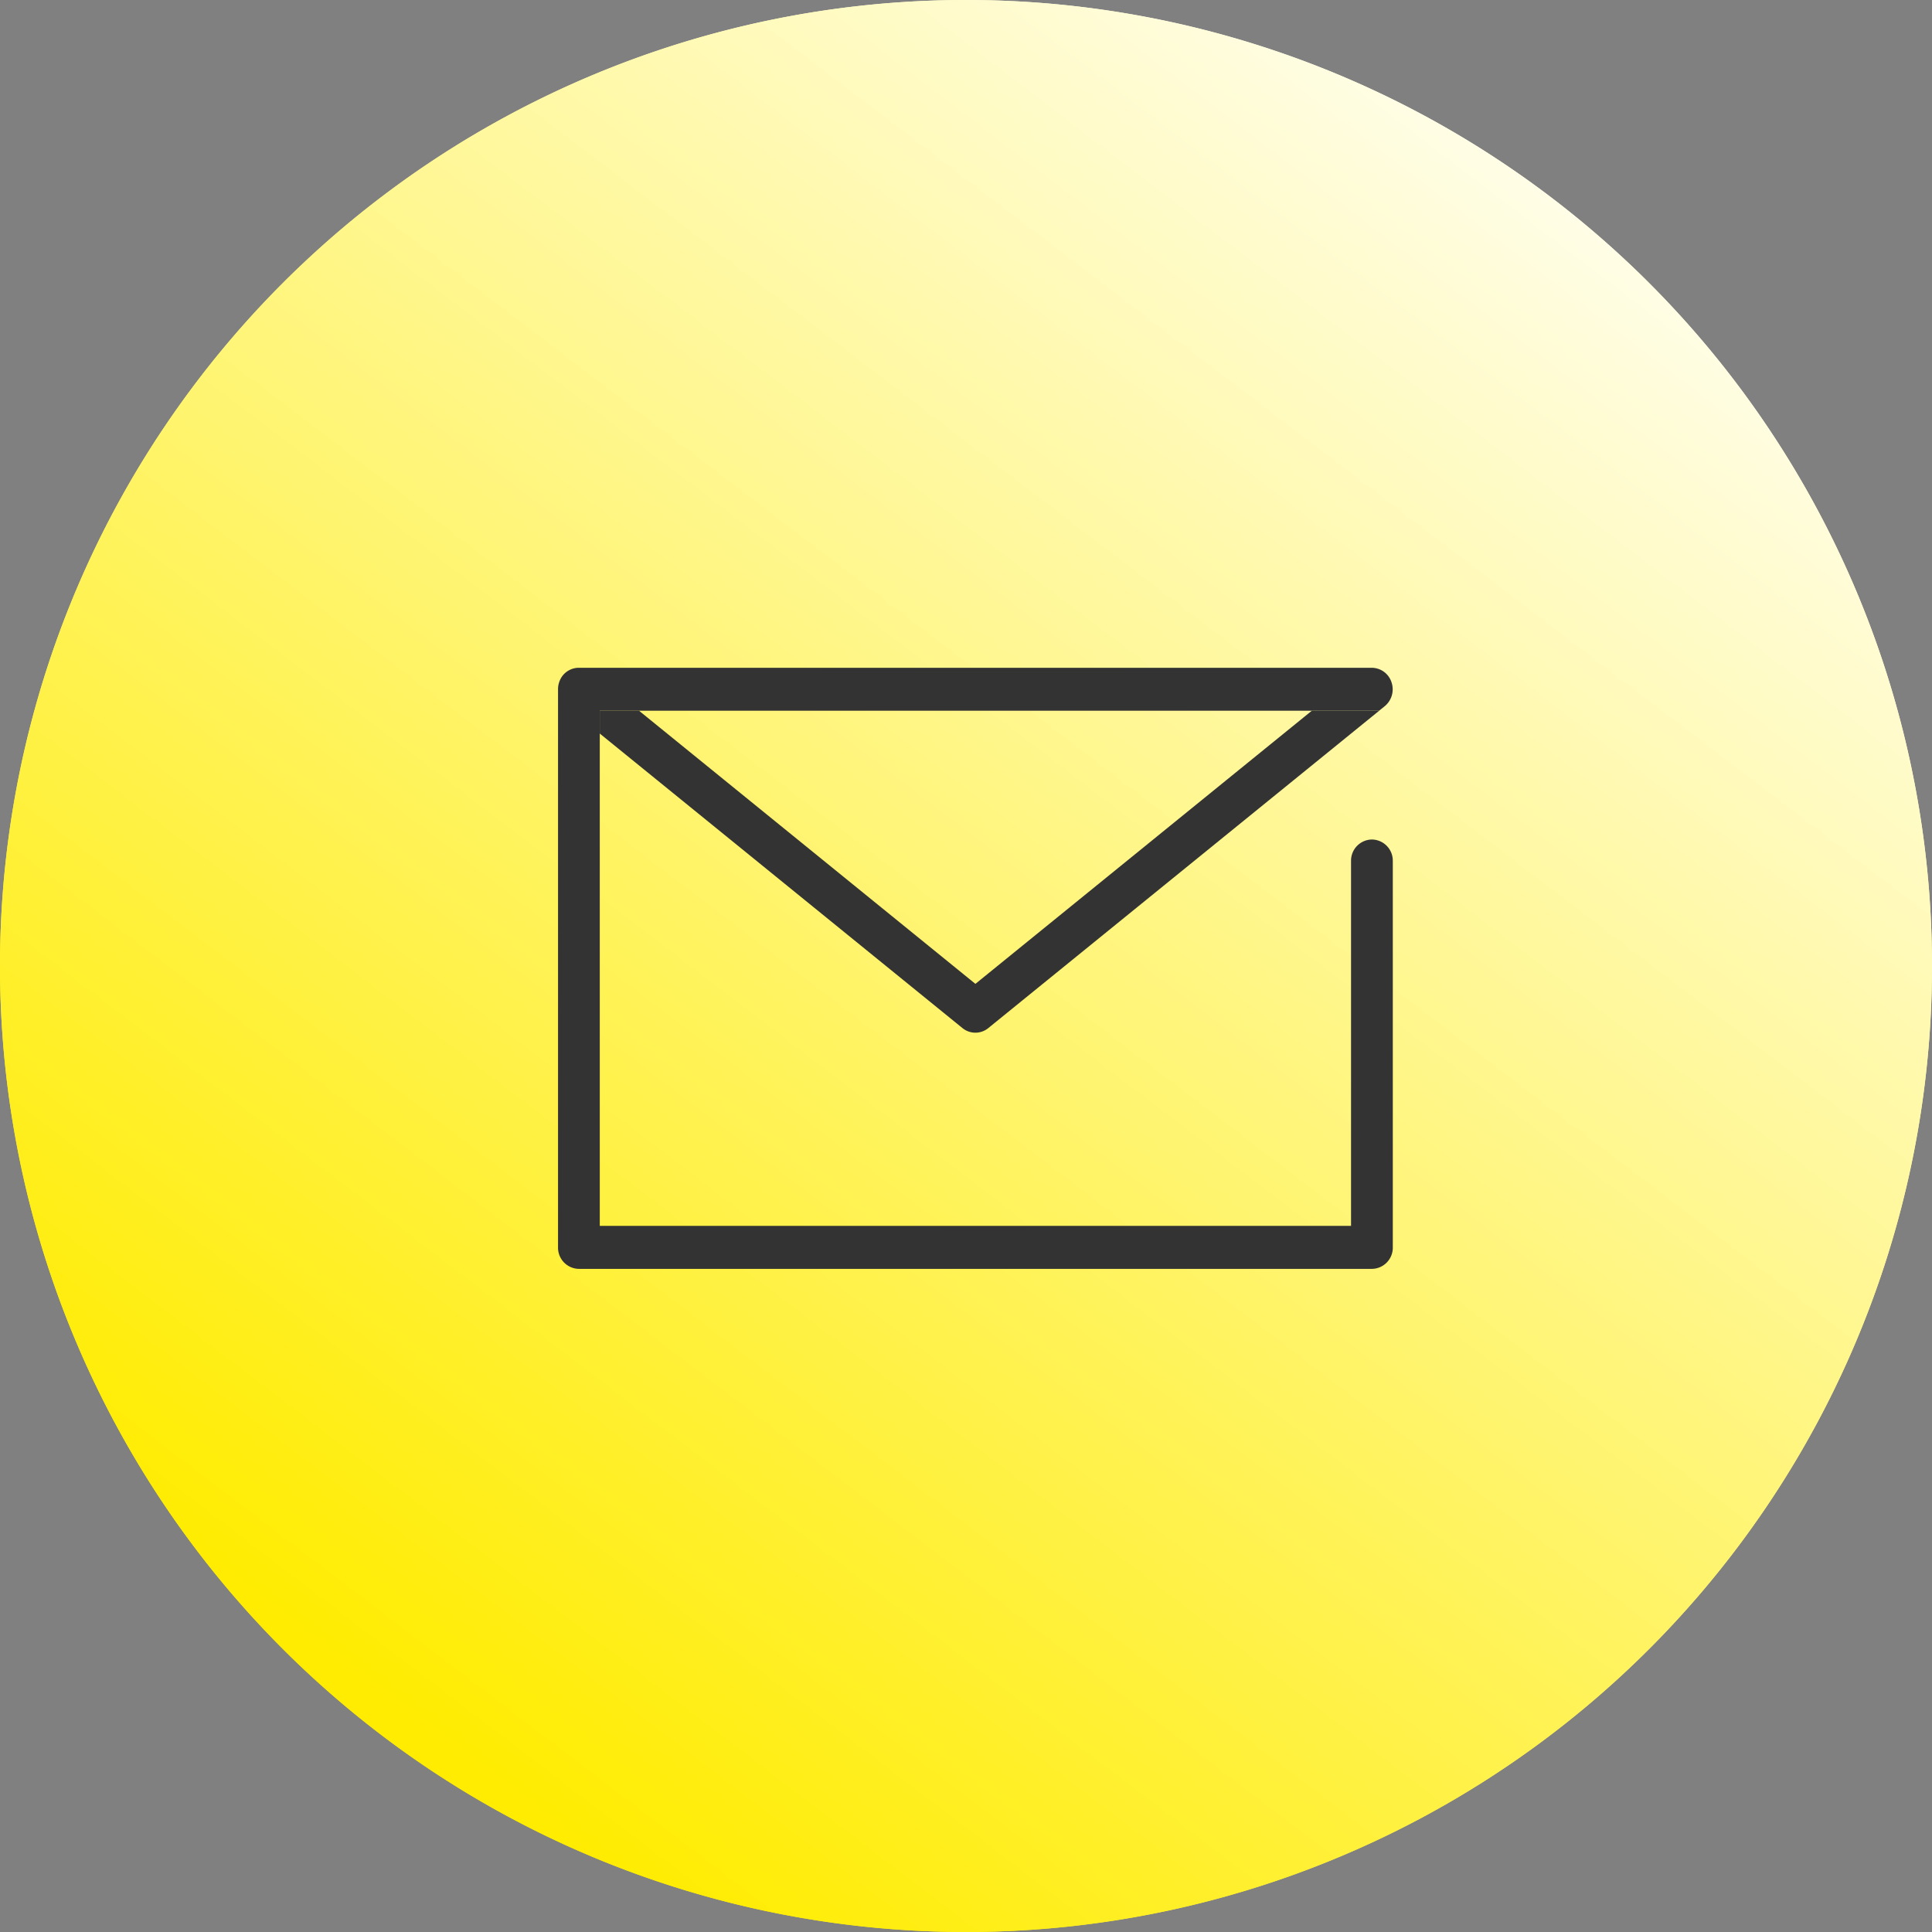 <svg xmlns="http://www.w3.org/2000/svg" xmlns:xlink="http://www.w3.org/1999/xlink" width="68" height="68" viewBox="0 0 68 68"><rect x="0" y="0" width="68" height="68" fill="#808080" stroke="none"/><defs><linearGradient id="a" x1="0.149" y1="0.844" x2="0.812" y2="-0.024" gradientUnits="objectBoundingBox"><stop offset="0" stop-color="#ffec00"/><stop offset="1" stop-color="#fff"/></linearGradient></defs><g transform="translate(19.641 23.504)"><path d="M34,0A34,34,0,1,1,0,34,34,34,0,0,1,34,0Z" transform="translate(-19.641 -23.504)" fill="url(#a)"/><path d="M34,0A34,34,0,1,1,0,34,34,34,0,0,1,34,0Z" transform="translate(-19.641 -23.504)" fill="url(#a)"/><path d="M28.646,6.044h0a.745.745,0,0,0-.735.756V19.643H1.469V13.737h0V1.511H28.9l.2-.162a.768.768,0,0,0,.235-.841A.735.735,0,0,0,28.646,0H.705a.72.72,0,0,0-.3.078A.731.731,0,0,0,.174.261.751.751,0,0,0,.035.523.748.748,0,0,0,0,.762V20.4a.745.745,0,0,0,.735.756H28.646a.745.745,0,0,0,.735-.756V6.8a.745.745,0,0,0-.735-.756" transform="translate(0 0)" fill="#333"/><path d="M1.249,13.512h0V2.089L14.015,12.456a.719.719,0,0,0,.91,0L28.683,1.286H1.249ZM26.312,1.286,14.471,10.9,2.631,1.286Z" transform="translate(0.219 0.225)" fill="#333"/></g></svg>